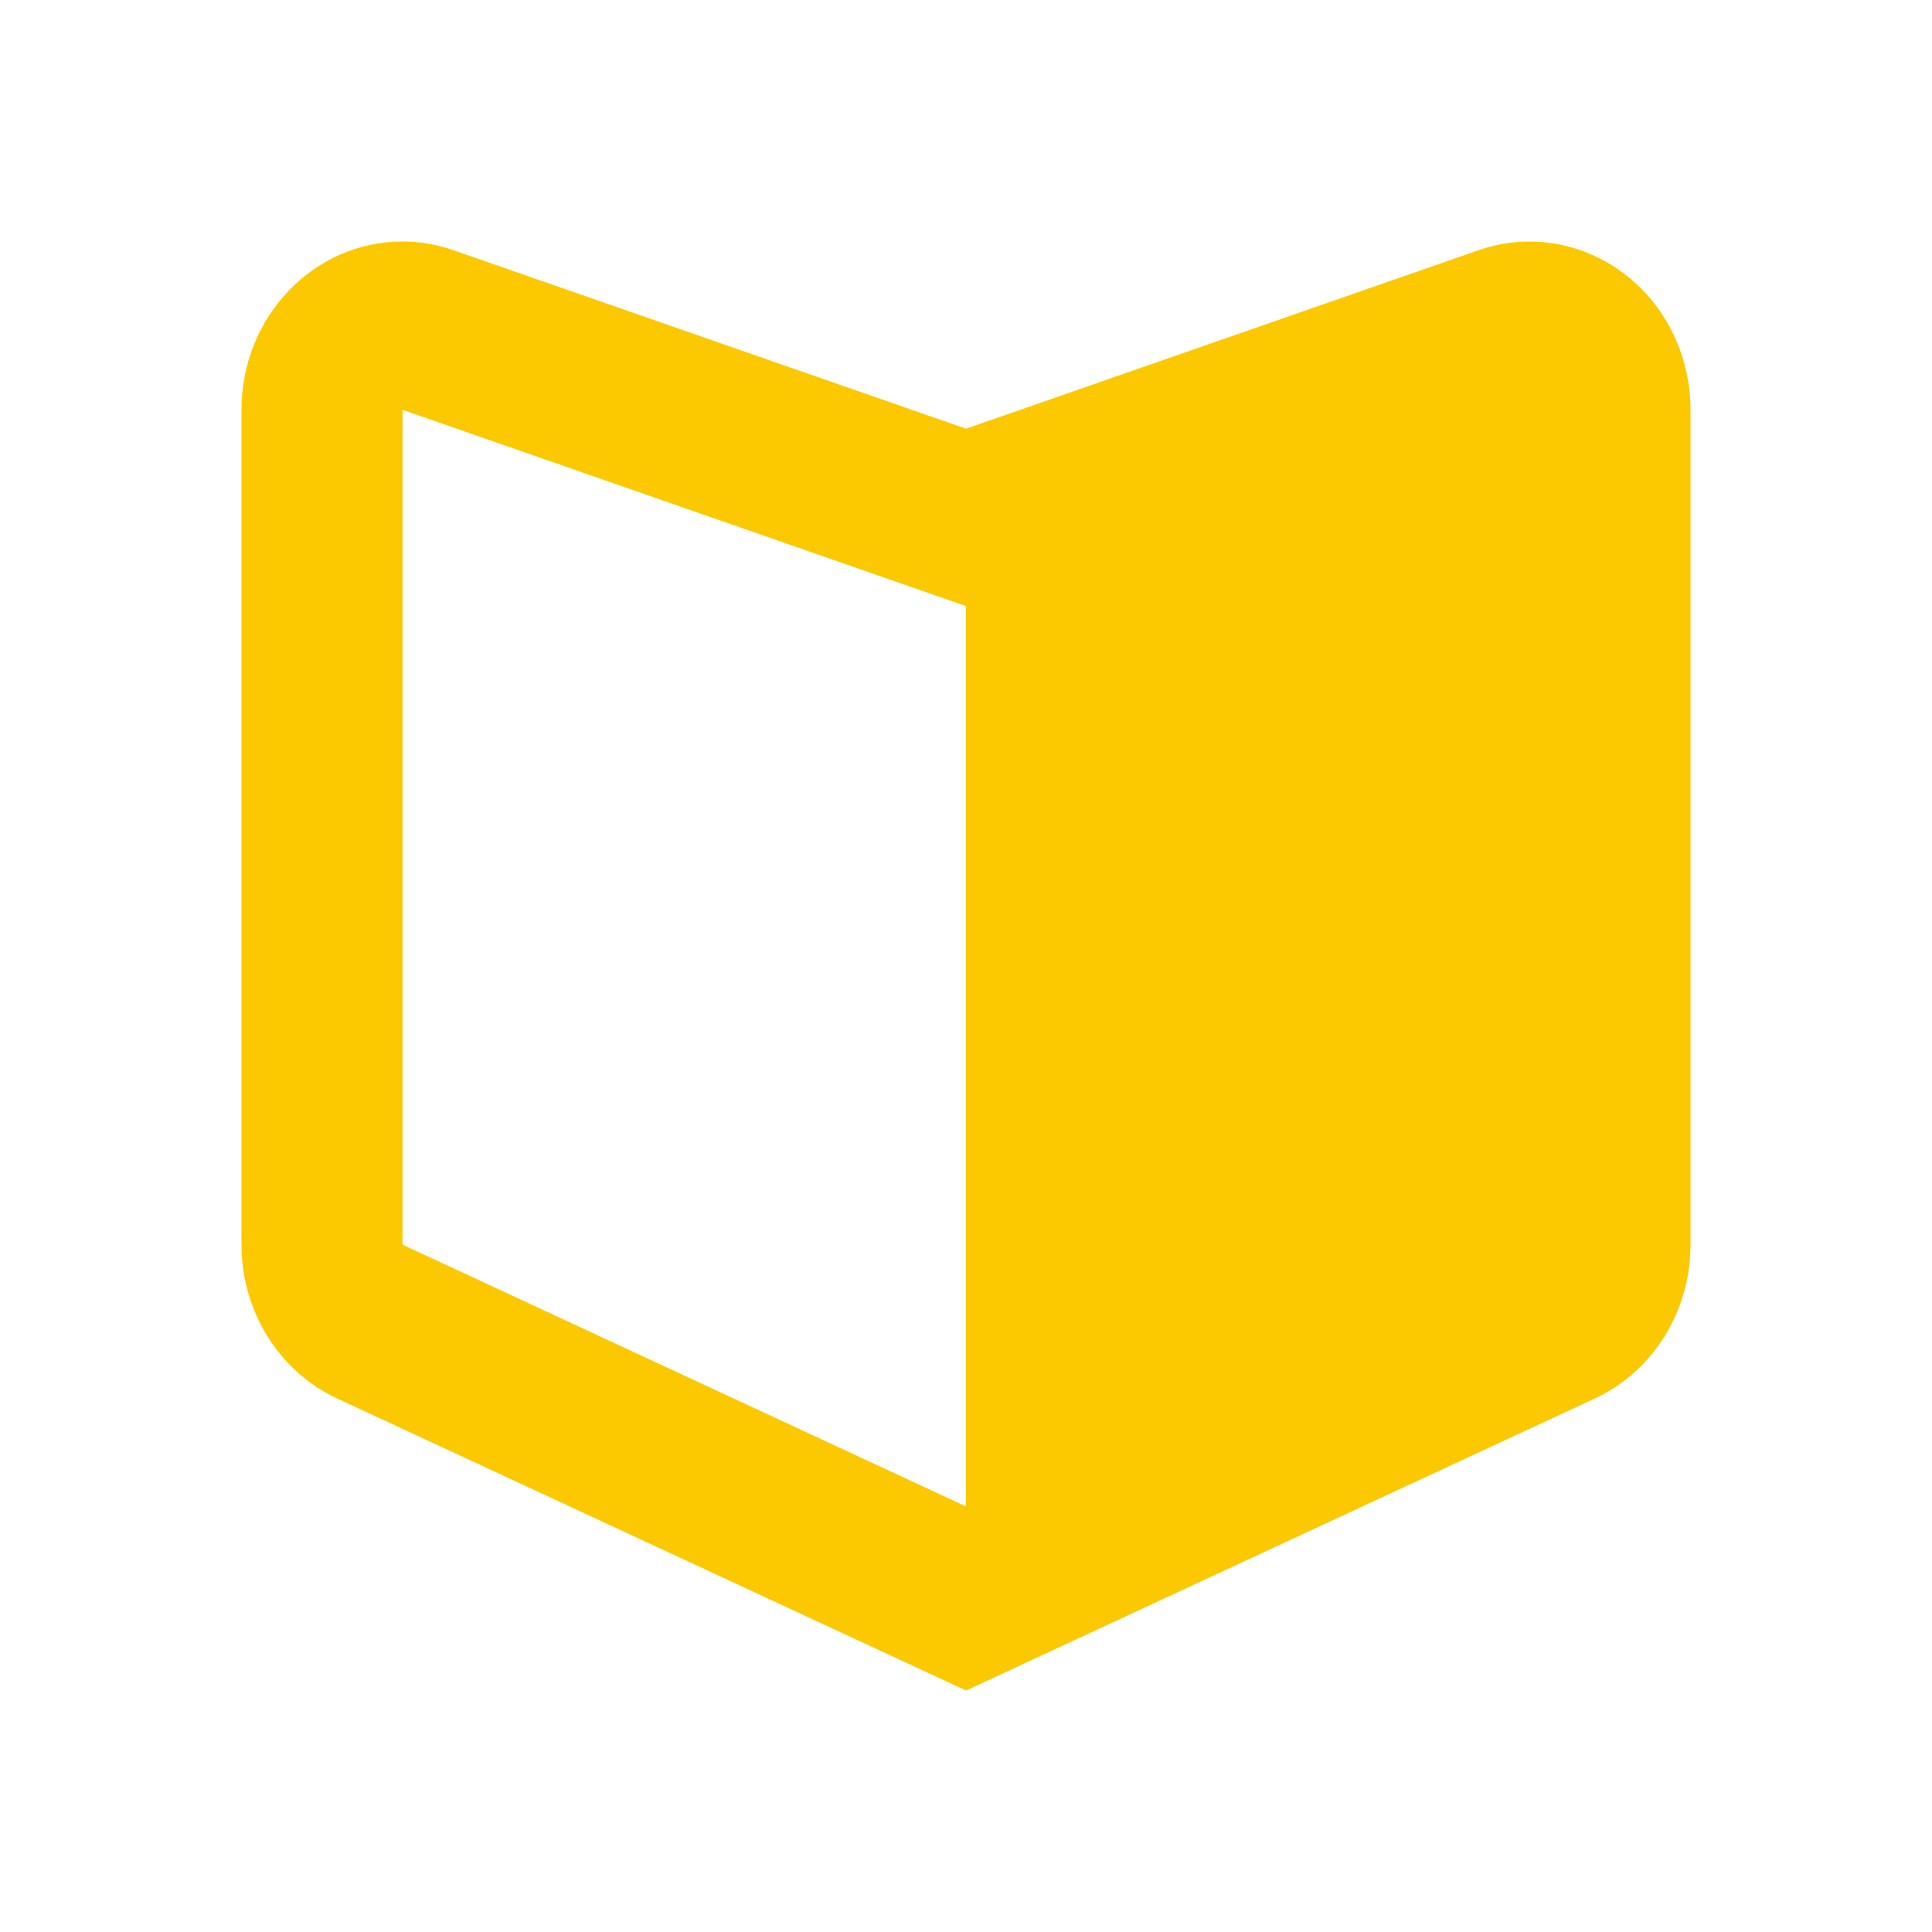 <svg width="30" height="30" fill="none" xmlns="http://www.w3.org/2000/svg"><path d="M15 9.411L6.25 6.363v12.964L15 23.392V9.411zM7.04 3.885L15 6.657l7.96-2.772c1.309-.456 2.725.284 3.162 1.652.084.267.128.545.128.825v12.965c0 1.033-.581 1.968-1.485 2.388L15 26.25l-9.765-4.535c-.904-.42-1.485-1.355-1.485-2.387V6.363c0-1.443 1.119-2.613 2.5-2.613.269 0 .536.046.79.135z" fill="#FCC800"/></svg>